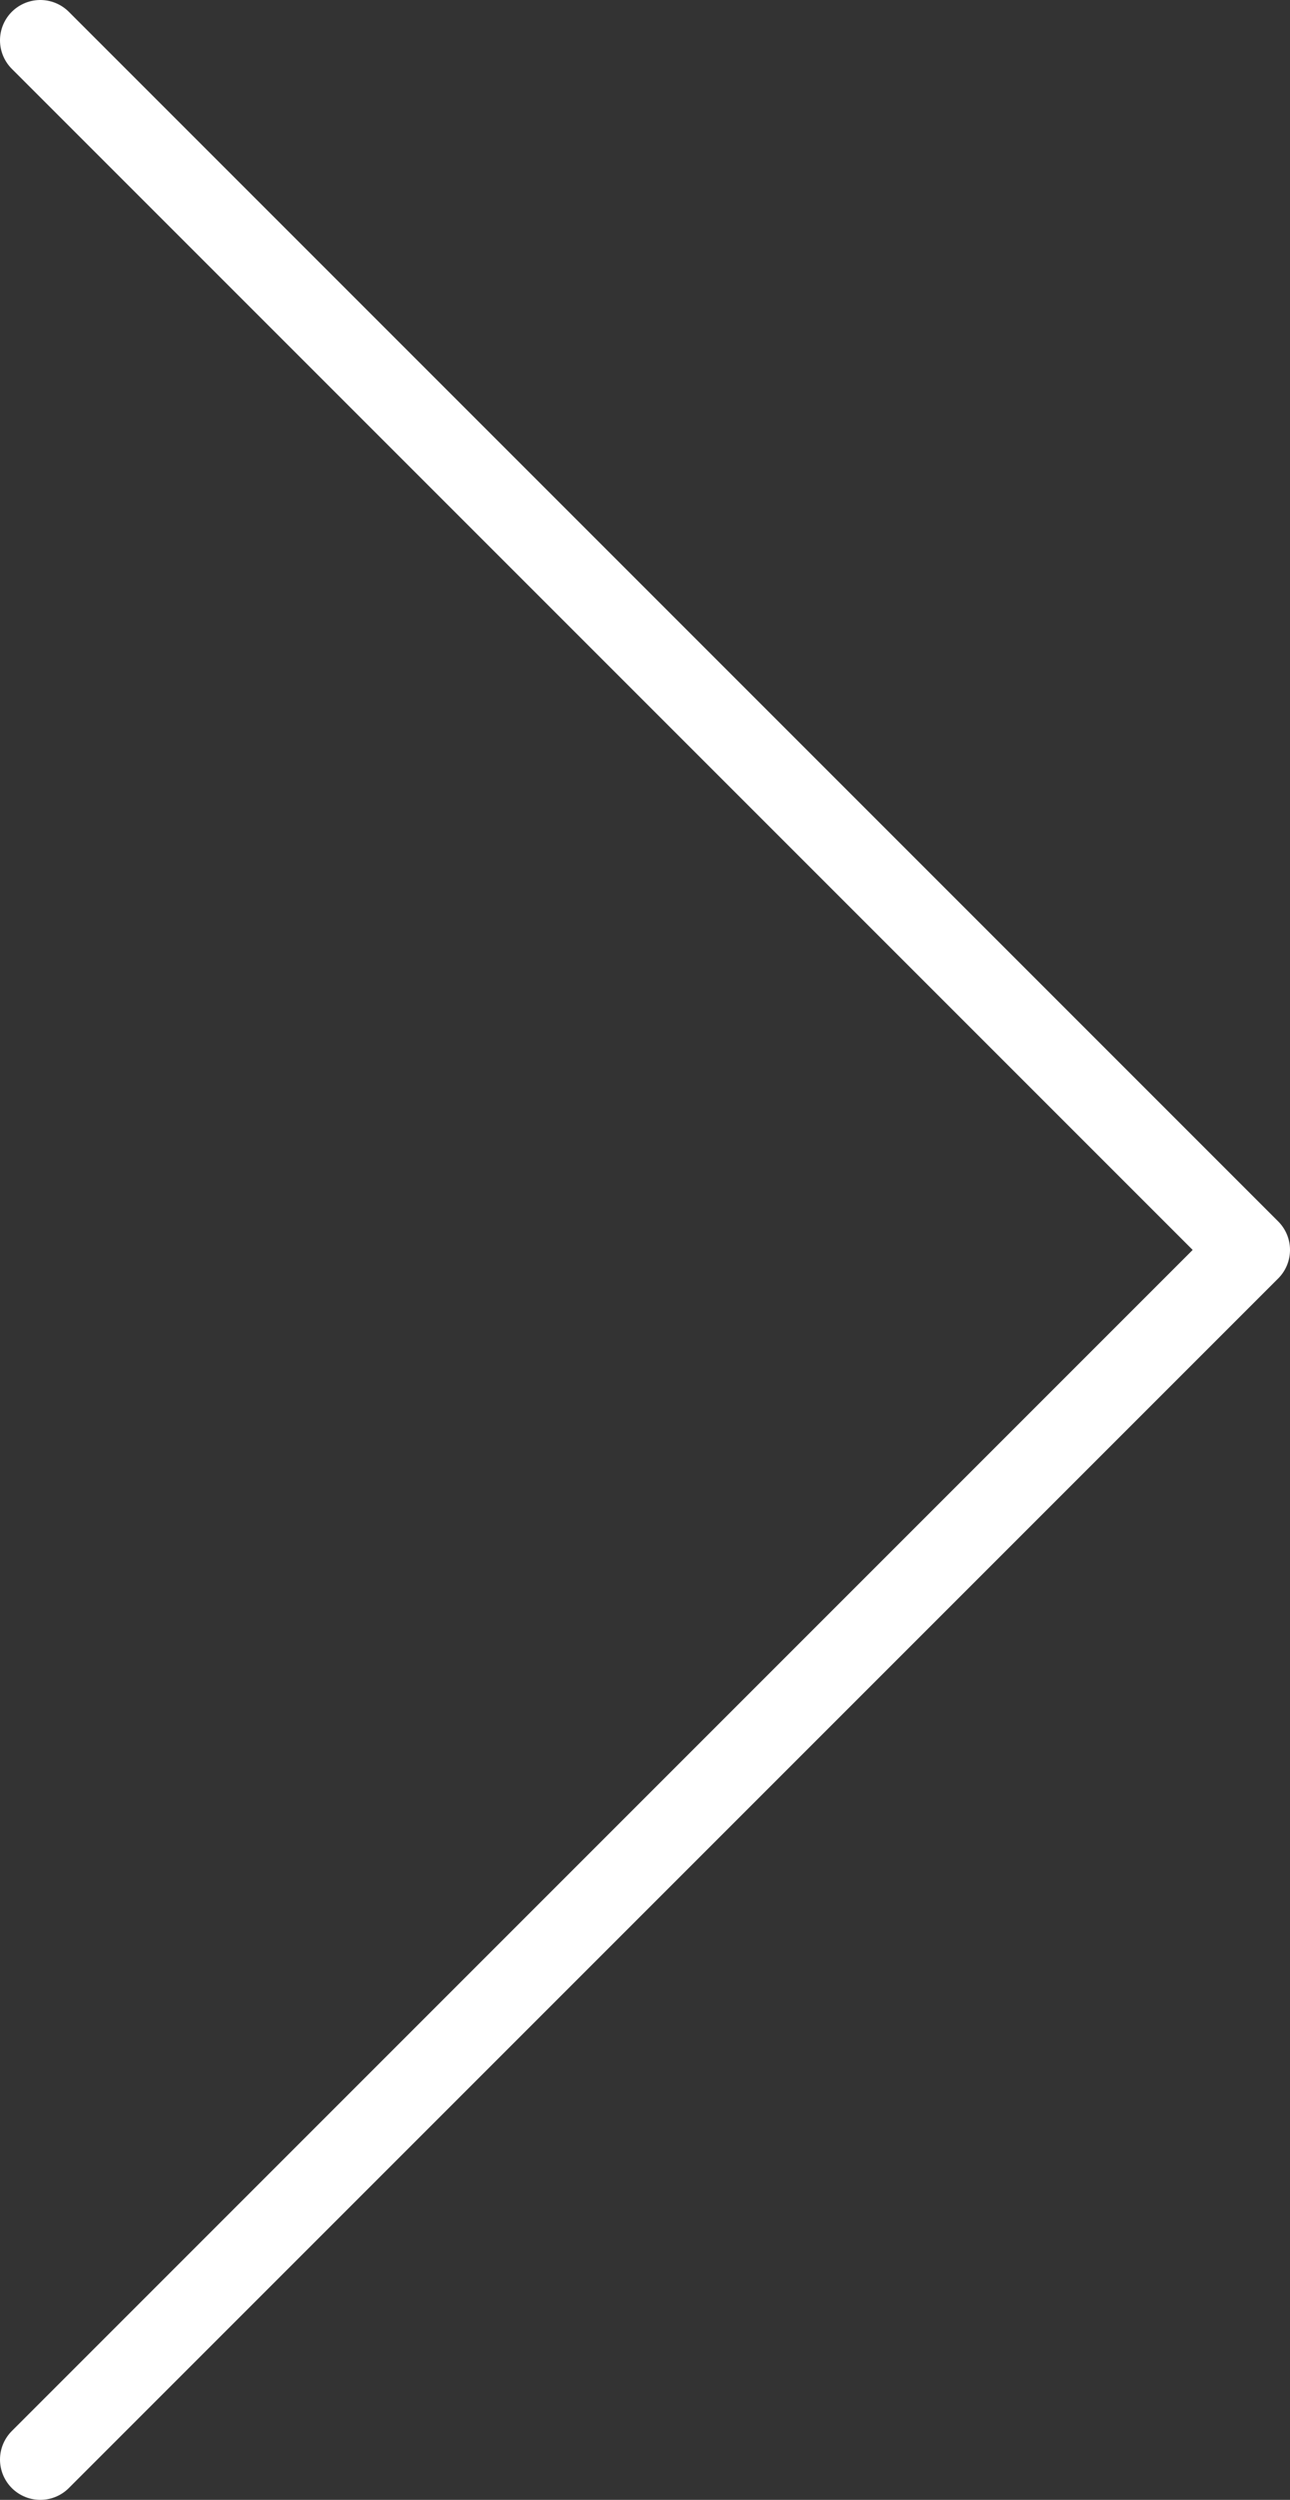 <?xml version="1.0" encoding="utf-8"?>
<!-- Generator: Adobe Illustrator 16.0.0, SVG Export Plug-In . SVG Version: 6.00 Build 0)  -->
<!DOCTYPE svg PUBLIC "-//W3C//DTD SVG 1.1//EN" "http://www.w3.org/Graphics/SVG/1.1/DTD/svg11.dtd">
<svg version="1.1" id="Layer_1" xmlns="http://www.w3.org/2000/svg" xmlns:xlink="http://www.w3.org/1999/xlink" x="0px" y="0px"
	 width="16px" height="31px" viewBox="0 0 16 31" enable-background="new 0 0 16 31" xml:space="preserve">
<rect x="0" y="0" width="16" height="31" fill="#333333" stroke="none"/>
<g>
	<path fill="none" stroke="#FFFFFF" stroke-linecap="round" stroke-linejoin="round" stroke-miterlimit="10" d="M0.5,0.5l15,15
		l-15,15"/>
</g>
</svg>
